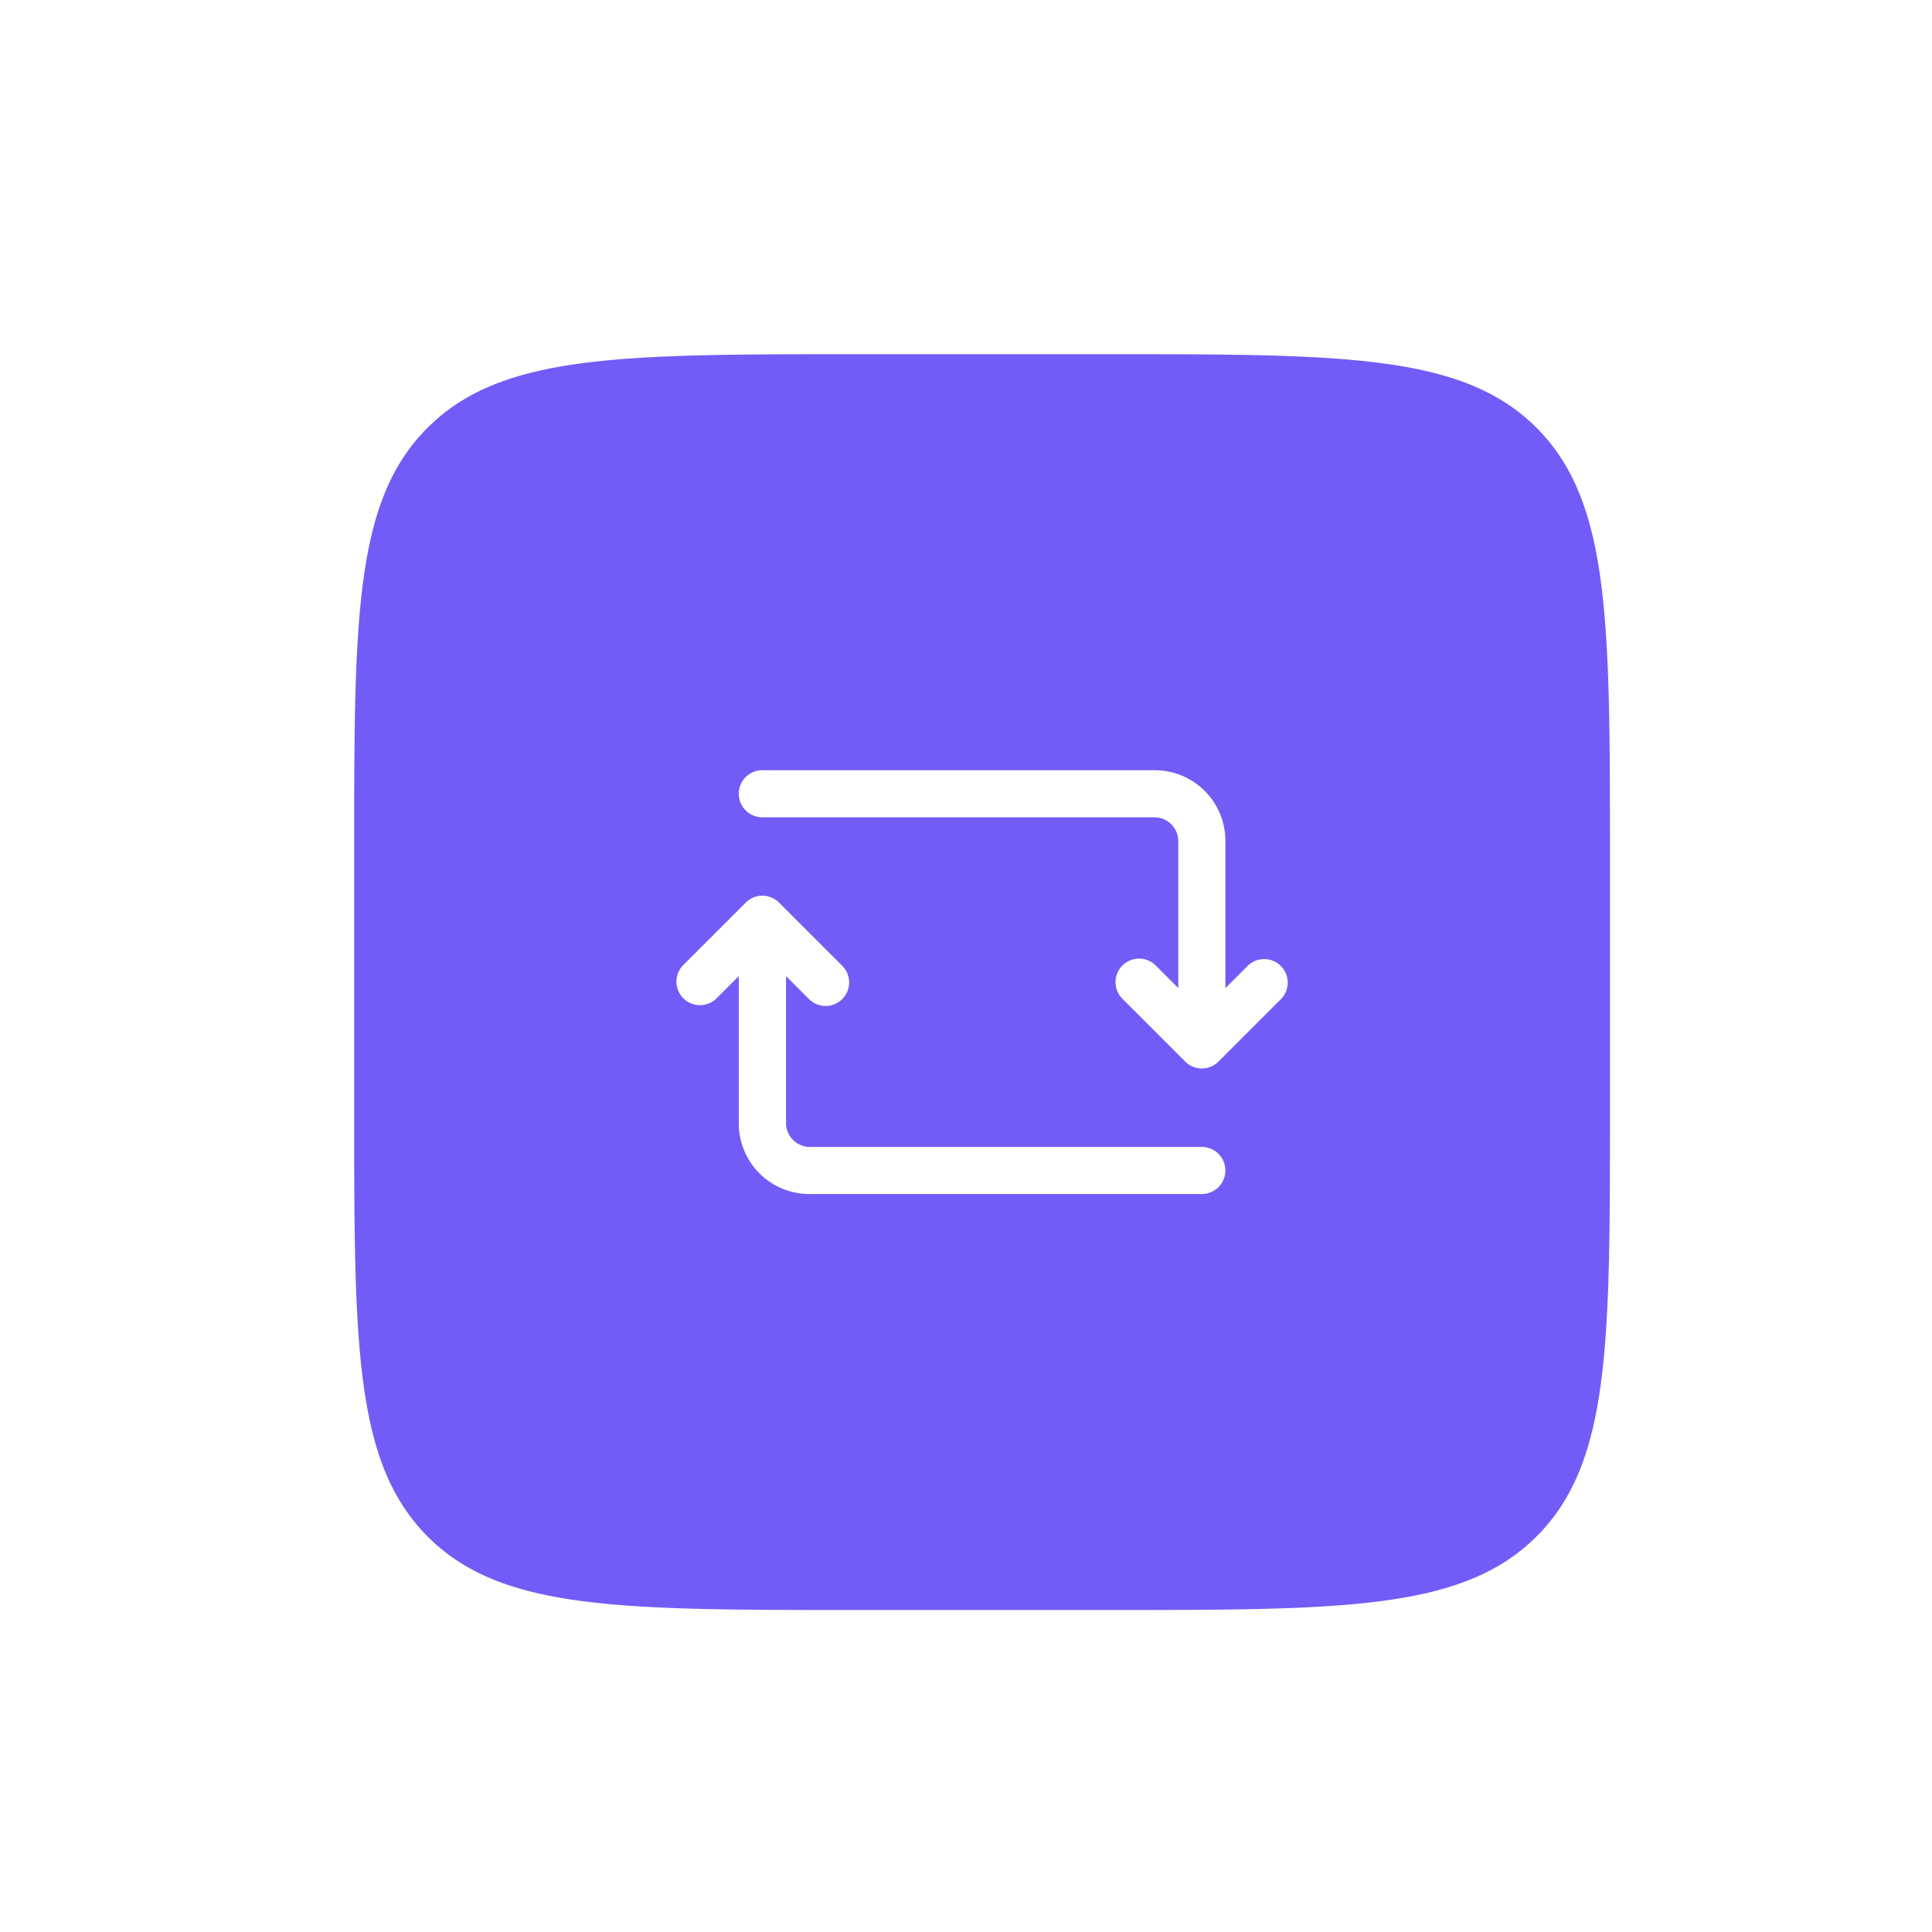 <svg xmlns="http://www.w3.org/2000/svg" width="60" height="60" viewBox="0 0 60 60">
  <g id="E_commerce_4" transform="translate(21358.999 11796)">
    <circle id="Ellipse_14170" data-name="Ellipse 14170" cx="30" cy="30" r="30" transform="translate(-21359 -11796)" fill="none"/>
    <g id="Layer_2" data-name="Layer 2" transform="translate(-21352 -11789)">
      <path id="Path_463908" data-name="Path 463908" d="M40.718,6.282C38.427,4,34.751,4,27.4,4H19.6C12.249,4,8.573,4,6.282,6.282S4,12.249,4,19.6v7.8c0,7.351,0,11.027,2.282,13.318S12.249,43,19.6,43h7.8c7.351,0,11.027,0,13.318-2.282S43,34.751,43,27.4V19.6C43,12.249,43,8.573,40.718,6.282Zm-10.393,23.8H18.138a2.194,2.194,0,0,1-2.194-2.194V23.315l-.7.7a.731.731,0,0,1-1.033-1.034l1.95-1.95a.731.731,0,0,1,1.034,0l1.95,1.95a.731.731,0,1,1-1.033,1.034l-.7-.7v4.573a.741.741,0,0,0,.731.731H30.325a.731.731,0,1,1,0,1.462Zm2.467-6.064-1.95,1.95a.731.731,0,0,1-1.033,0l-1.95-1.95a.731.731,0,0,1,1.034-1.034l.7.7V19.113a.741.741,0,0,0-.731-.731H16.675a.731.731,0,1,1,0-1.462H28.863a2.194,2.194,0,0,1,2.194,2.194v4.573l.7-.7a.731.731,0,0,1,1.033,1.034Z" transform="translate(0)" fill="#725cf7"/>
    </g>
  </g>
</svg>
